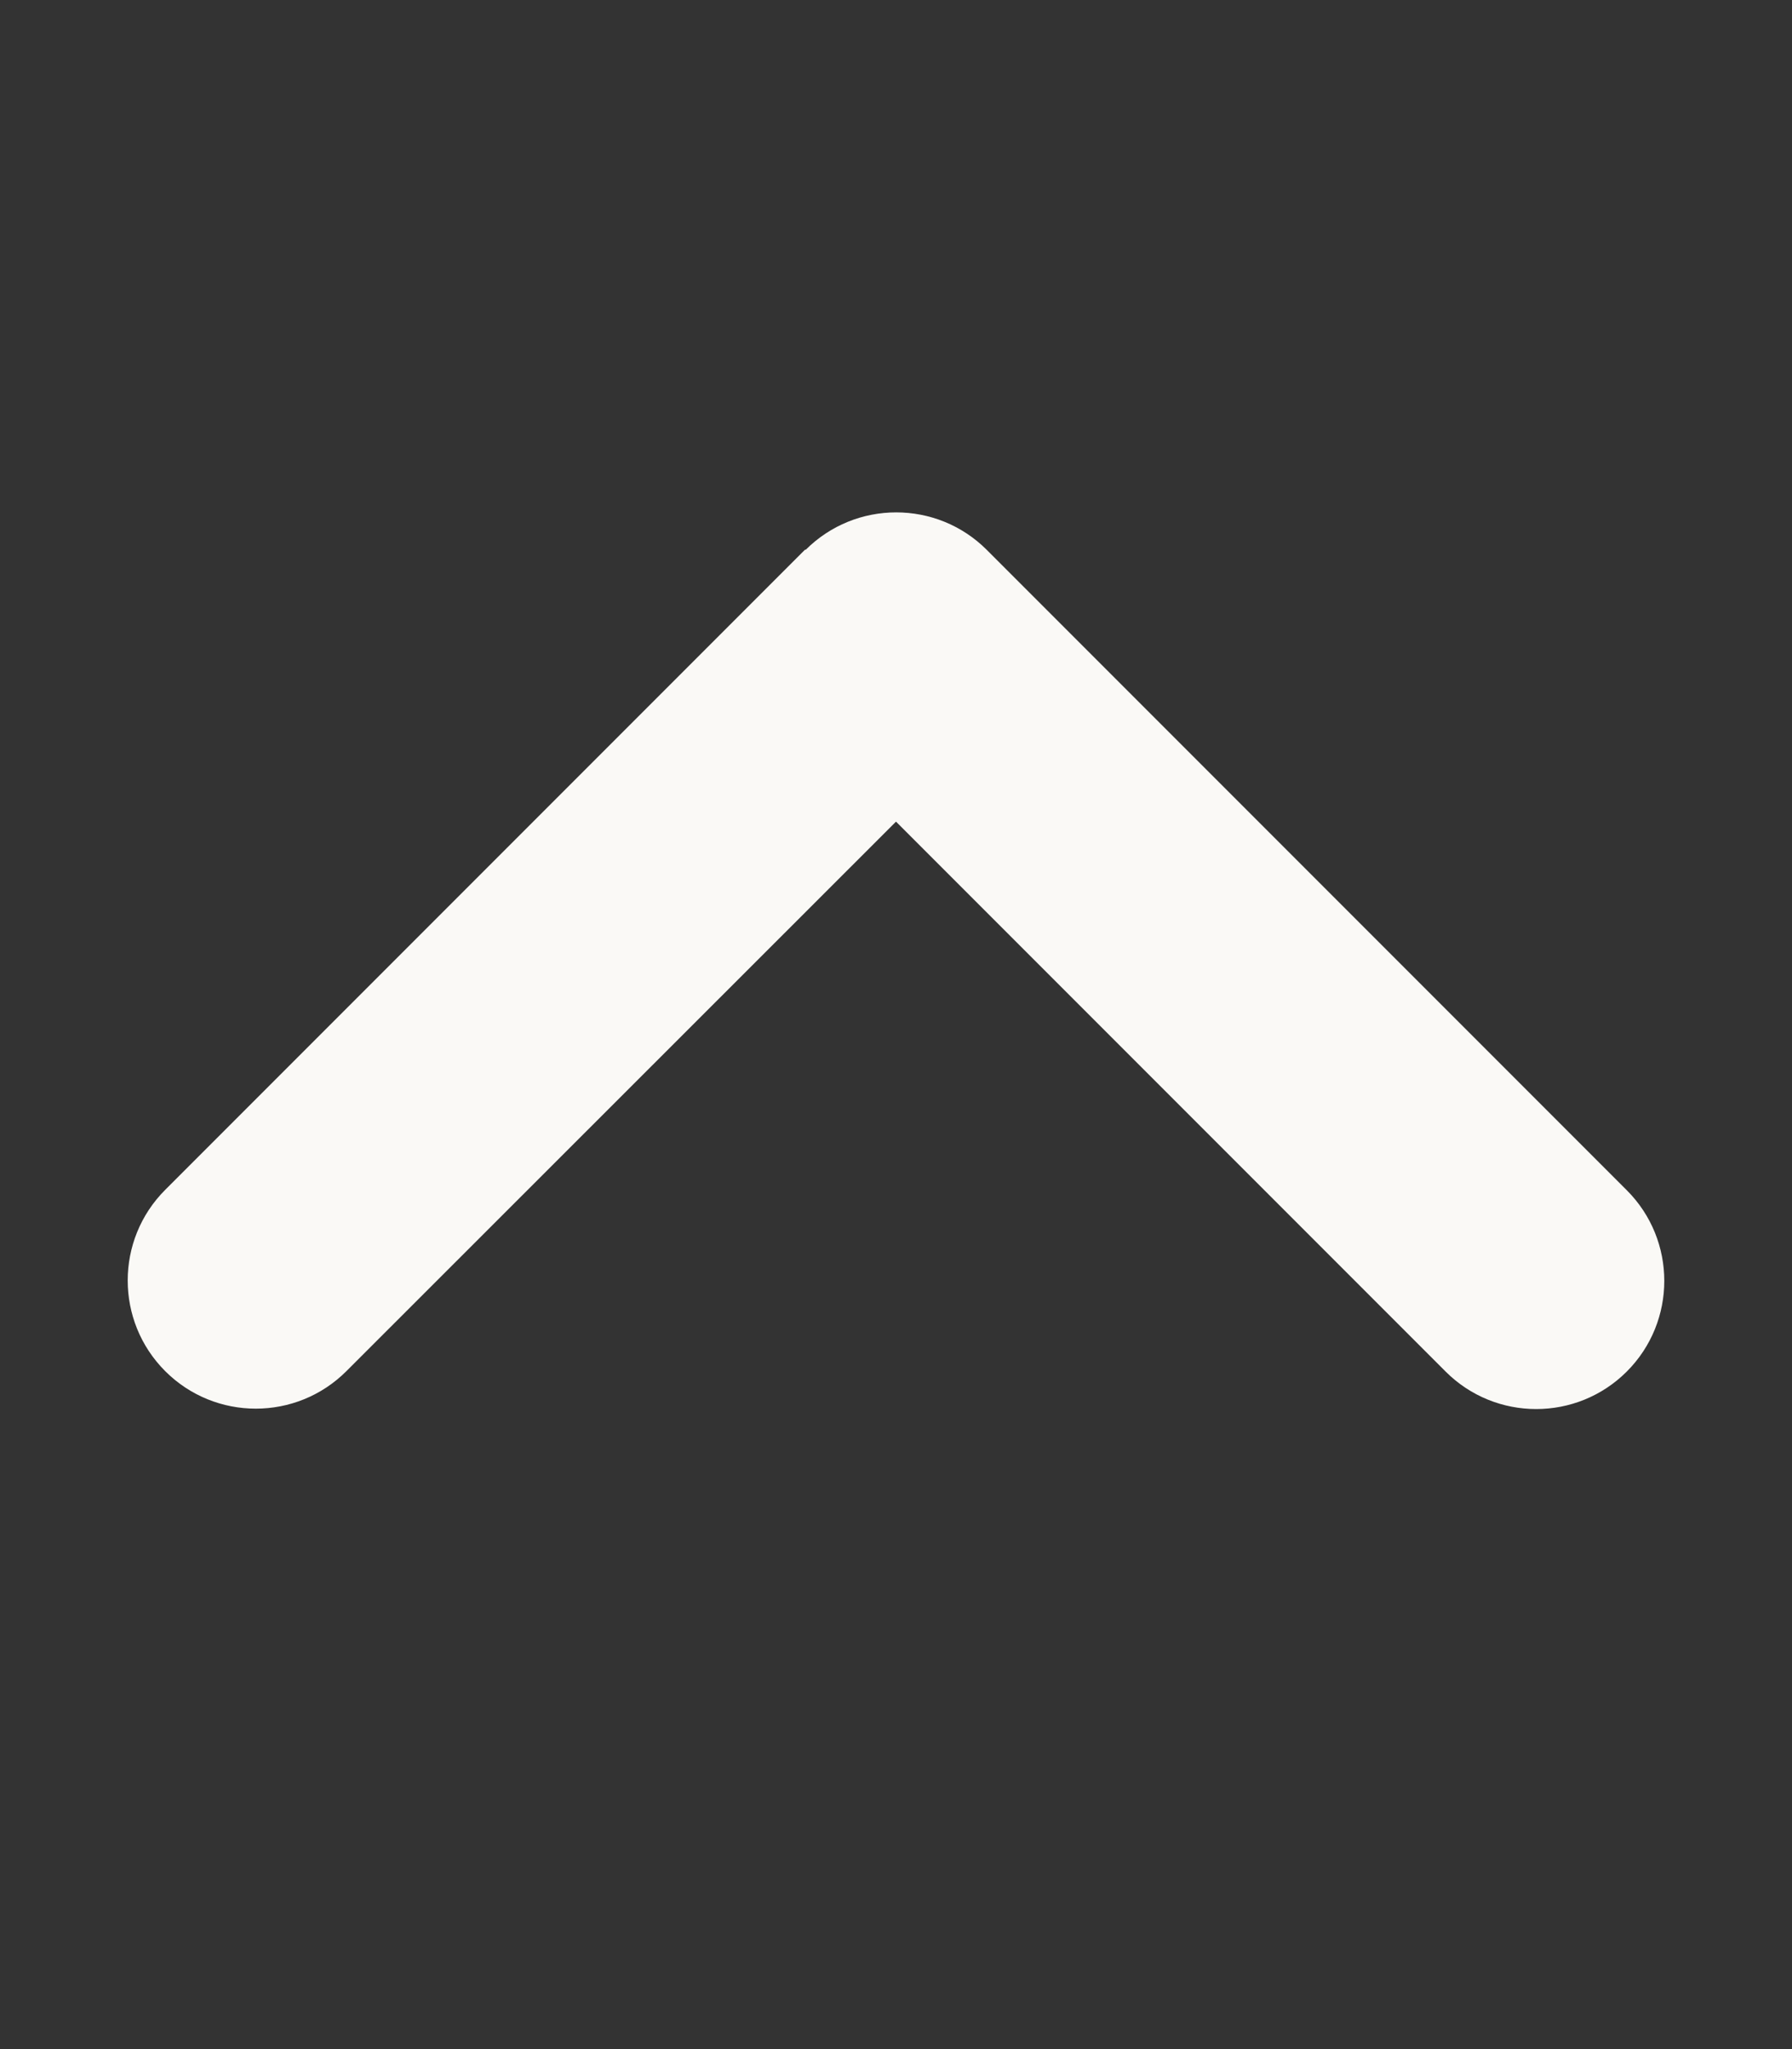 <svg xmlns="http://www.w3.org/2000/svg" viewBox="0 0 448 512" fill="#faf9f6">
    <rect x="0" y="0" width="448" height="512" fill="#333333" stroke="none"/>
    <path d="M201.4 137.4c12.5-12.5 32.8-12.5 45.3 0l160 160c12.5 12.5 12.5 32.8 0 45.3s-32.8 12.5-45.3 0L224 205.3 86.6 342.6c-12.5 12.5-32.8 12.5-45.3 0s-12.5-32.8 0-45.3l160-160z"/>
</svg>